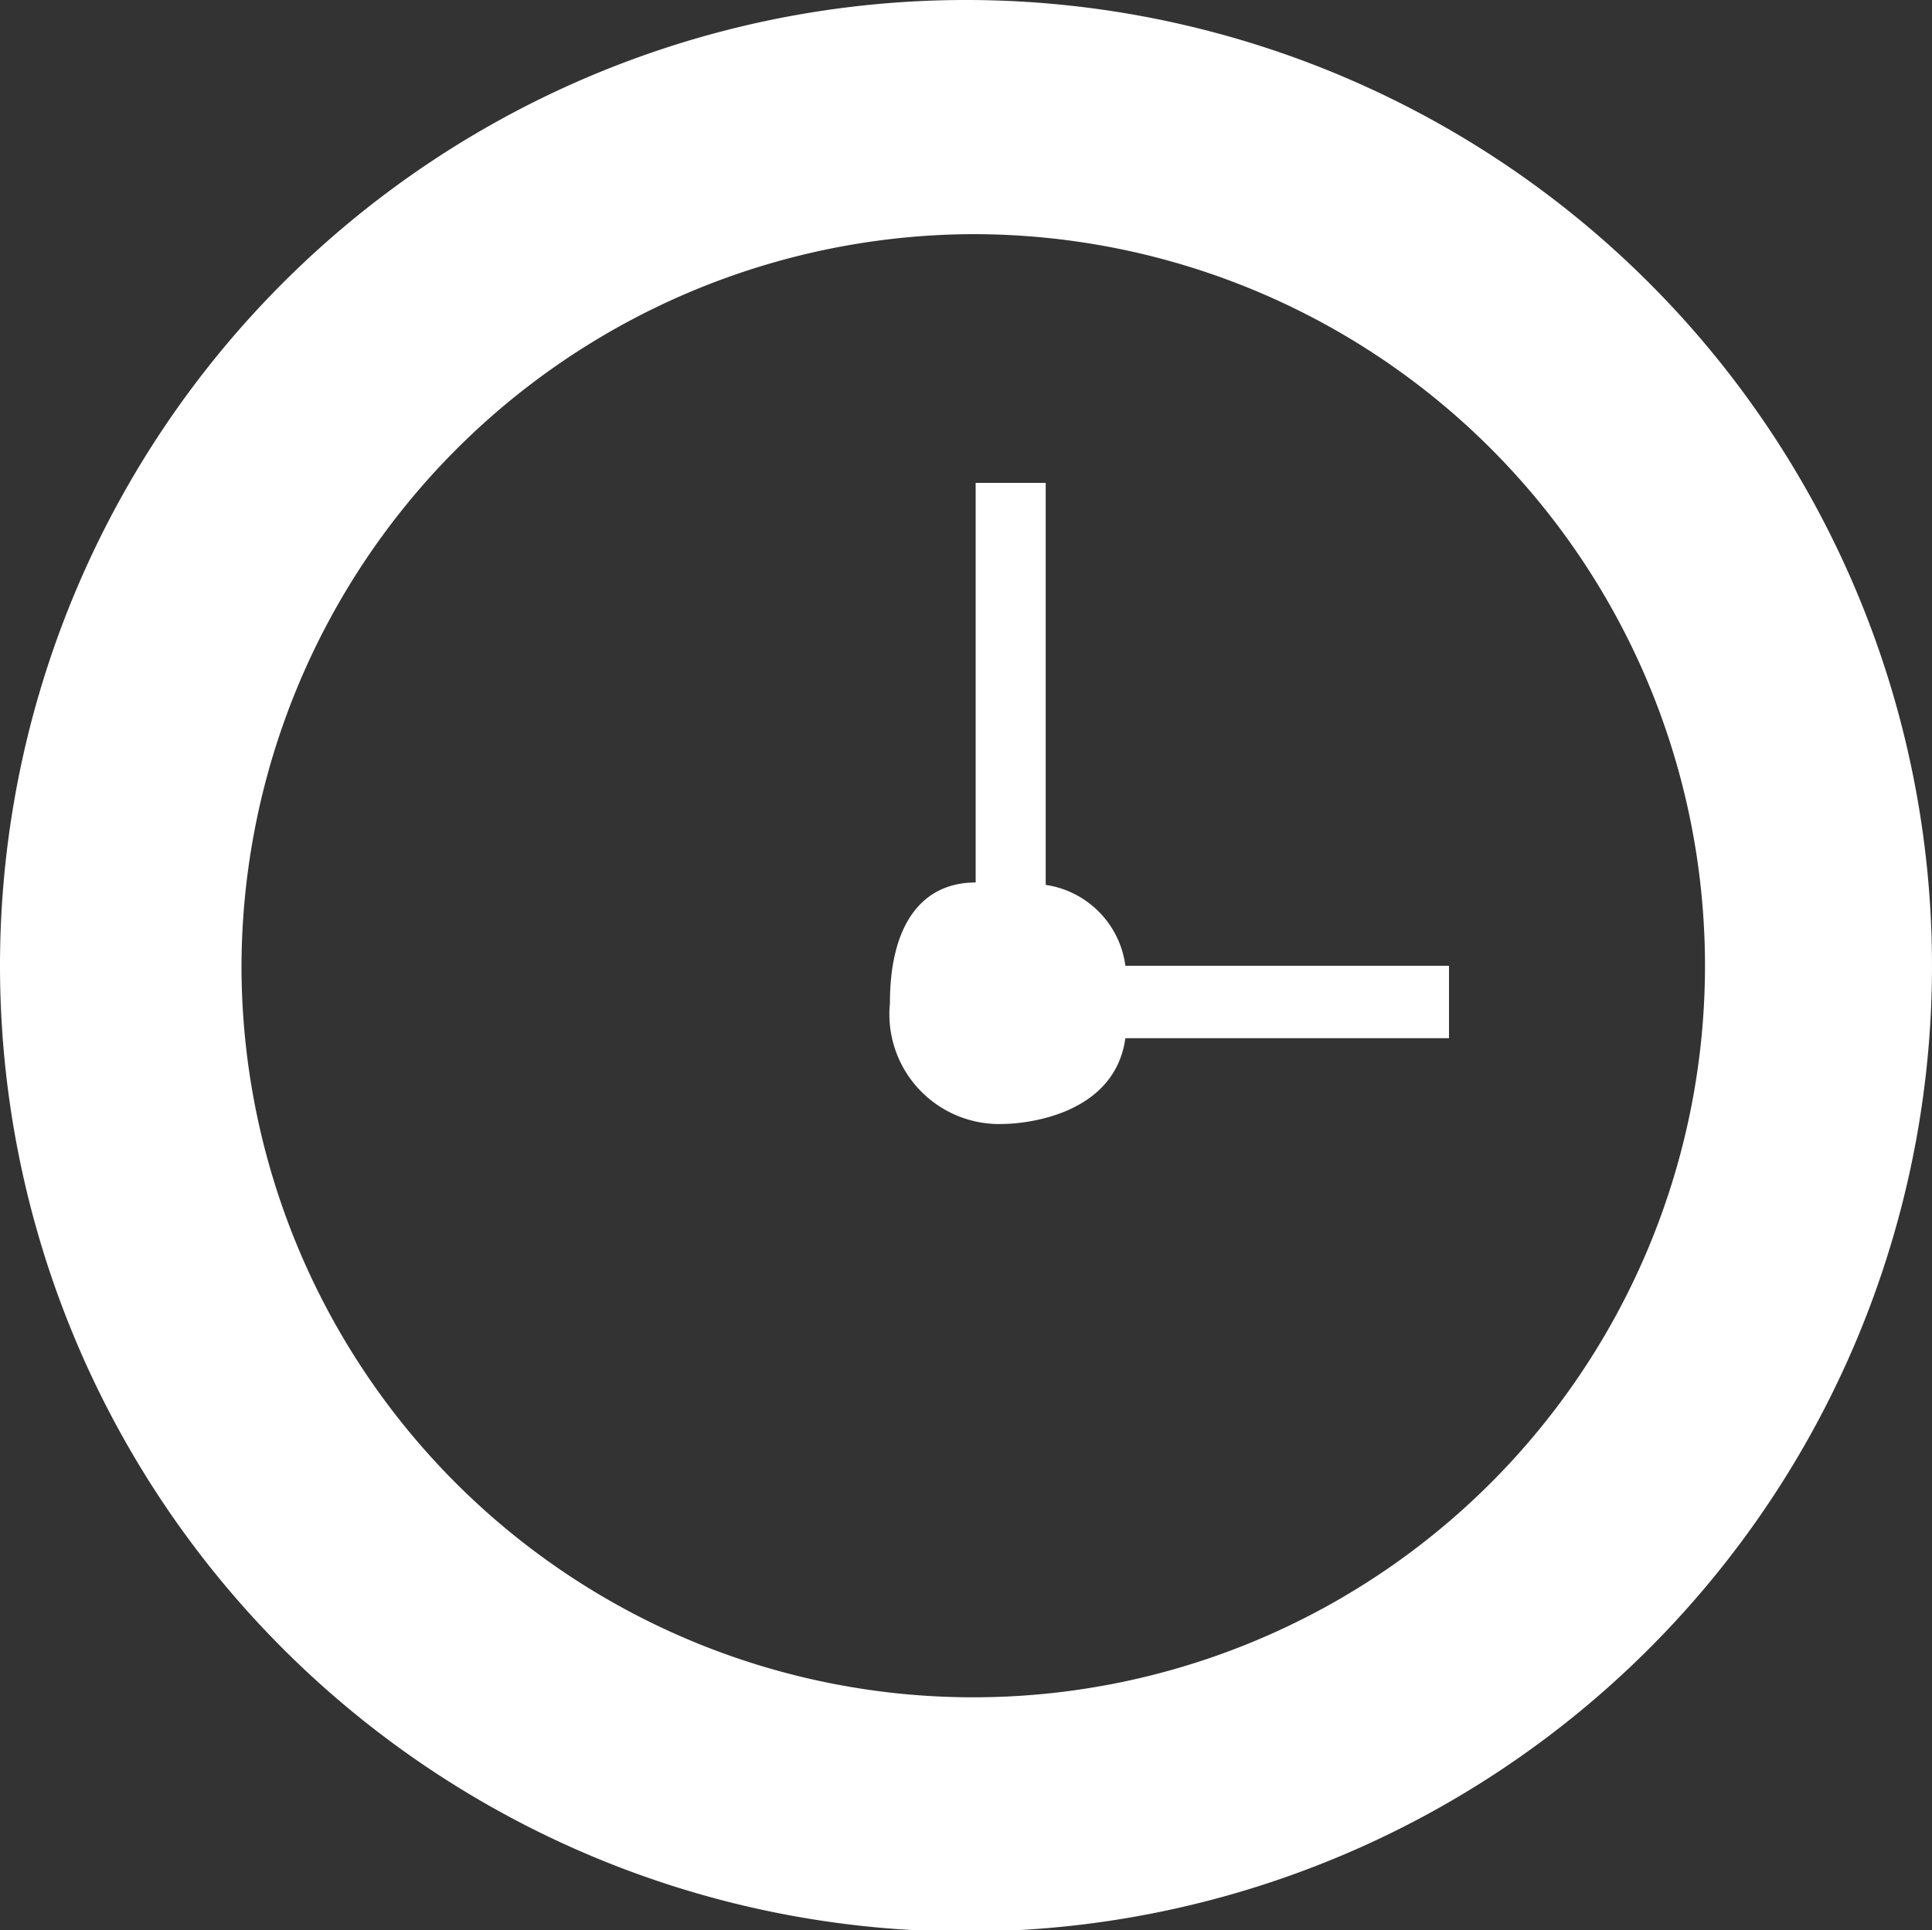 <svg xmlns="http://www.w3.org/2000/svg" width="16" height="15.99" viewBox="0 0 16 15.99"><rect x="0" y="0" width="16" height="15.99" fill="#333333" stroke="none"/><title>clock</title><g id="Vrstva_2" data-name="Vrstva 2"><g id="SVGDoc"><path d="M0,8a8,8,0,1,1,8,8A8,8,0,0,1,0,8ZM2,8A6.06,6.06,0,1,0,8,1.94,6.08,6.08,0,0,0,2,8ZM12,8V8.6H9.32c-.1.71-1,.71-1,.71a.91.91,0,0,1-.95-1c0-.66.27-1,.71-1V4h.58V7.33A.78.78,0,0,1,9.32,8Z" style="fill:#fff"/></g></g></svg>